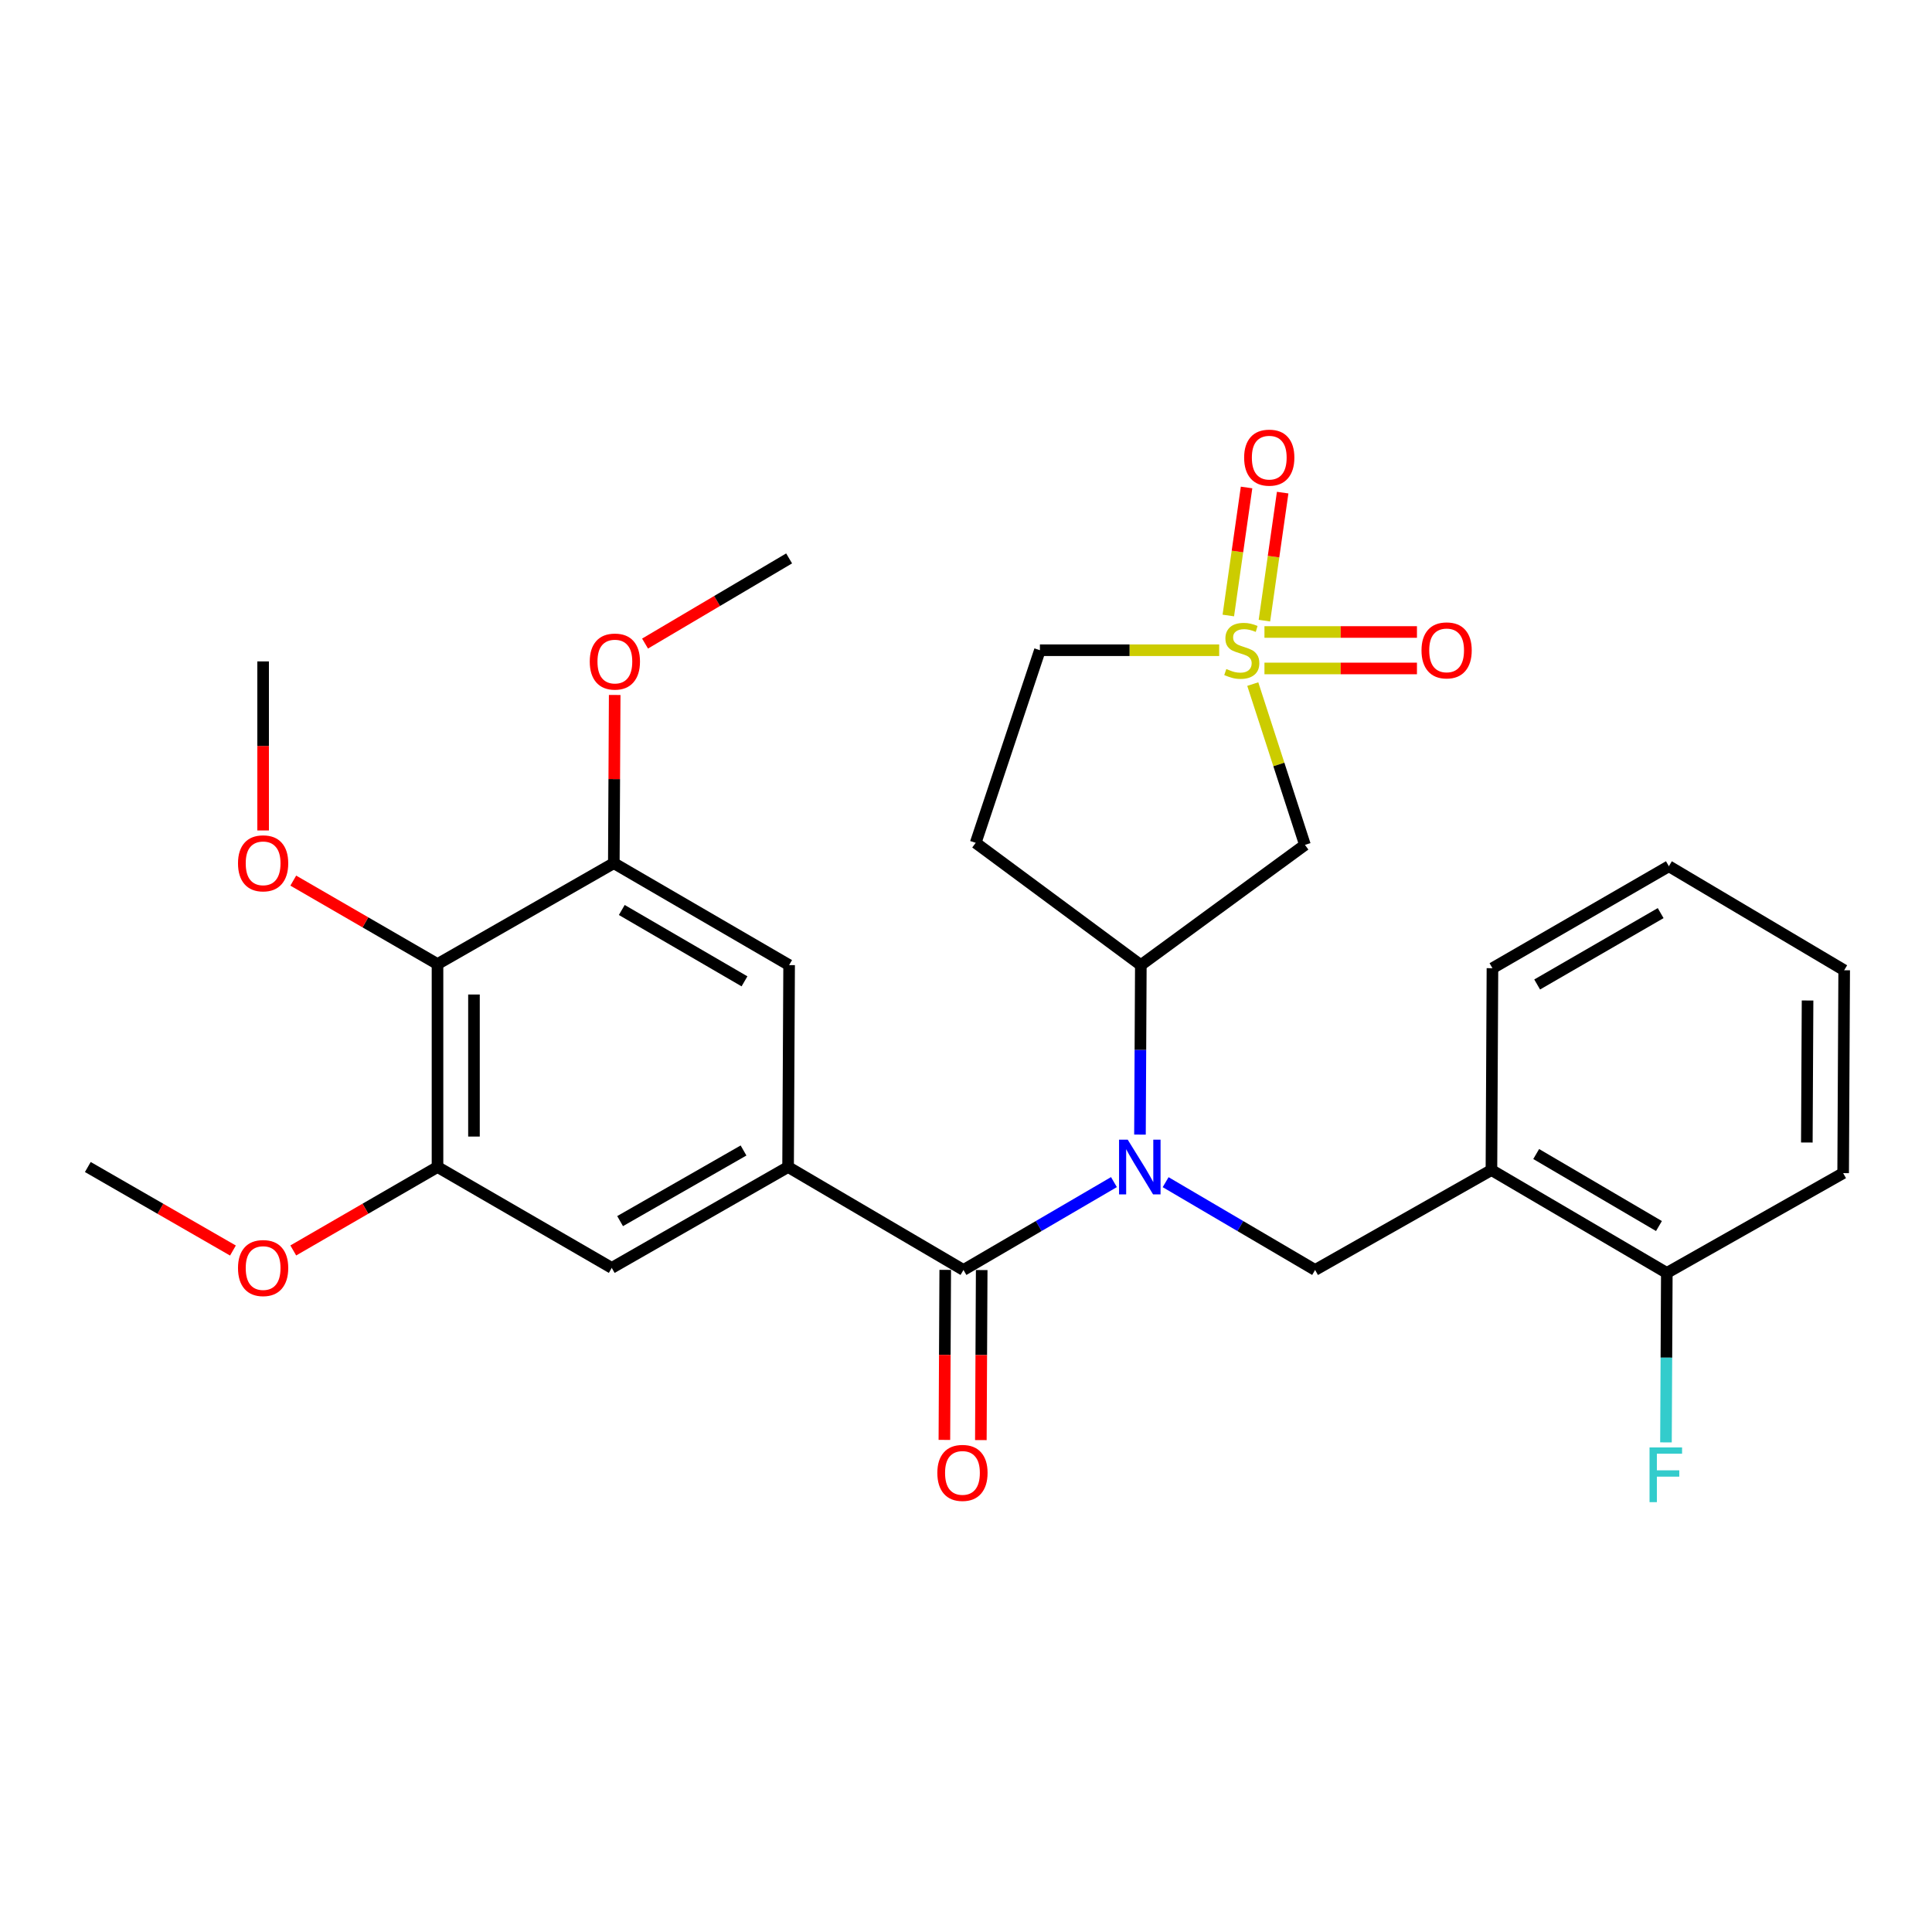 <?xml version='1.0' encoding='iso-8859-1'?>
<svg version='1.1' baseProfile='full'
              xmlns='http://www.w3.org/2000/svg'
                      xmlns:rdkit='http://www.rdkit.org/xml'
                      xmlns:xlink='http://www.w3.org/1999/xlink'
                  xml:space='preserve'
width='1000px' height='1000px' viewBox='0 0 1000 1000'>
<!-- END OF HEADER -->
<rect style='opacity:1.0;fill:#FFFFFF;stroke:none' width='1000' height='1000' x='0' y='0'> </rect>
<path class='bond-3' d='M 648.433,354.083 L 661.937,395.699' style='fill:none;fill-rule:evenodd;stroke:#CCCC00;stroke-width:6px;stroke-linecap:butt;stroke-linejoin:miter;stroke-opacity:1' />
<path class='bond-3' d='M 661.937,395.699 L 675.441,437.314' style='fill:none;fill-rule:evenodd;stroke:#000000;stroke-width:6px;stroke-linecap:butt;stroke-linejoin:miter;stroke-opacity:1' />
<path class='bond-12' d='M 654.46,321.247 L 659.182,288.114' style='fill:none;fill-rule:evenodd;stroke:#CCCC00;stroke-width:6px;stroke-linecap:butt;stroke-linejoin:miter;stroke-opacity:1' />
<path class='bond-12' d='M 659.182,288.114 L 663.904,254.982' style='fill:none;fill-rule:evenodd;stroke:#FF0000;stroke-width:6px;stroke-linecap:butt;stroke-linejoin:miter;stroke-opacity:1' />
<path class='bond-12' d='M 635.774,318.584 L 640.496,285.451' style='fill:none;fill-rule:evenodd;stroke:#CCCC00;stroke-width:6px;stroke-linecap:butt;stroke-linejoin:miter;stroke-opacity:1' />
<path class='bond-12' d='M 640.496,285.451 L 645.219,252.319' style='fill:none;fill-rule:evenodd;stroke:#FF0000;stroke-width:6px;stroke-linecap:butt;stroke-linejoin:miter;stroke-opacity:1' />
<path class='bond-13' d='M 654.476,345.992 L 693.944,345.992' style='fill:none;fill-rule:evenodd;stroke:#CCCC00;stroke-width:6px;stroke-linecap:butt;stroke-linejoin:miter;stroke-opacity:1' />
<path class='bond-13' d='M 693.944,345.992 L 733.412,345.992' style='fill:none;fill-rule:evenodd;stroke:#FF0000;stroke-width:6px;stroke-linecap:butt;stroke-linejoin:miter;stroke-opacity:1' />
<path class='bond-13' d='M 654.476,327.117 L 693.944,327.117' style='fill:none;fill-rule:evenodd;stroke:#CCCC00;stroke-width:6px;stroke-linecap:butt;stroke-linejoin:miter;stroke-opacity:1' />
<path class='bond-13' d='M 693.944,327.117 L 733.412,327.117' style='fill:none;fill-rule:evenodd;stroke:#FF0000;stroke-width:6px;stroke-linecap:butt;stroke-linejoin:miter;stroke-opacity:1' />
<path class='bond-15' d='M 631.053,336.555 L 584.653,336.555' style='fill:none;fill-rule:evenodd;stroke:#CCCC00;stroke-width:6px;stroke-linecap:butt;stroke-linejoin:miter;stroke-opacity:1' />
<path class='bond-15' d='M 584.653,336.555 L 538.253,336.555' style='fill:none;fill-rule:evenodd;stroke:#000000;stroke-width:6px;stroke-linecap:butt;stroke-linejoin:miter;stroke-opacity:1' />
<path class='bond-0' d='M 590.045,587.268 L 590.269,543.403' style='fill:none;fill-rule:evenodd;stroke:#0000FF;stroke-width:6px;stroke-linecap:butt;stroke-linejoin:miter;stroke-opacity:1' />
<path class='bond-0' d='M 590.269,543.403 L 590.494,499.538' style='fill:none;fill-rule:evenodd;stroke:#000000;stroke-width:6px;stroke-linecap:butt;stroke-linejoin:miter;stroke-opacity:1' />
<path class='bond-1' d='M 576.577,611.854 L 537.633,634.593' style='fill:none;fill-rule:evenodd;stroke:#0000FF;stroke-width:6px;stroke-linecap:butt;stroke-linejoin:miter;stroke-opacity:1' />
<path class='bond-1' d='M 537.633,634.593 L 498.689,657.331' style='fill:none;fill-rule:evenodd;stroke:#000000;stroke-width:6px;stroke-linecap:butt;stroke-linejoin:miter;stroke-opacity:1' />
<path class='bond-5' d='M 603.33,611.894 L 642.012,634.612' style='fill:none;fill-rule:evenodd;stroke:#0000FF;stroke-width:6px;stroke-linecap:butt;stroke-linejoin:miter;stroke-opacity:1' />
<path class='bond-5' d='M 642.012,634.612 L 680.694,657.331' style='fill:none;fill-rule:evenodd;stroke:#000000;stroke-width:6px;stroke-linecap:butt;stroke-linejoin:miter;stroke-opacity:1' />
<path class='bond-2' d='M 498.689,657.331 L 407.912,604.041' style='fill:none;fill-rule:evenodd;stroke:#000000;stroke-width:6px;stroke-linecap:butt;stroke-linejoin:miter;stroke-opacity:1' />
<path class='bond-16' d='M 489.252,657.284 L 489.032,701.289' style='fill:none;fill-rule:evenodd;stroke:#000000;stroke-width:6px;stroke-linecap:butt;stroke-linejoin:miter;stroke-opacity:1' />
<path class='bond-16' d='M 489.032,701.289 L 488.812,745.294' style='fill:none;fill-rule:evenodd;stroke:#FF0000;stroke-width:6px;stroke-linecap:butt;stroke-linejoin:miter;stroke-opacity:1' />
<path class='bond-16' d='M 508.127,657.378 L 507.907,701.383' style='fill:none;fill-rule:evenodd;stroke:#000000;stroke-width:6px;stroke-linecap:butt;stroke-linejoin:miter;stroke-opacity:1' />
<path class='bond-16' d='M 507.907,701.383 L 507.687,745.388' style='fill:none;fill-rule:evenodd;stroke:#FF0000;stroke-width:6px;stroke-linecap:butt;stroke-linejoin:miter;stroke-opacity:1' />
<path class='bond-10' d='M 407.912,604.041 L 408.447,499.538' style='fill:none;fill-rule:evenodd;stroke:#000000;stroke-width:6px;stroke-linecap:butt;stroke-linejoin:miter;stroke-opacity:1' />
<path class='bond-11' d='M 407.912,604.041 L 316.642,656.261' style='fill:none;fill-rule:evenodd;stroke:#000000;stroke-width:6px;stroke-linecap:butt;stroke-linejoin:miter;stroke-opacity:1' />
<path class='bond-11' d='M 384.848,595.491 L 320.96,632.045' style='fill:none;fill-rule:evenodd;stroke:#000000;stroke-width:6px;stroke-linecap:butt;stroke-linejoin:miter;stroke-opacity:1' />
<path class='bond-4' d='M 675.441,437.314 L 590.494,499.538' style='fill:none;fill-rule:evenodd;stroke:#000000;stroke-width:6px;stroke-linecap:butt;stroke-linejoin:miter;stroke-opacity:1' />
<path class='bond-29' d='M 590.494,499.538 L 505.012,436.255' style='fill:none;fill-rule:evenodd;stroke:#000000;stroke-width:6px;stroke-linecap:butt;stroke-linejoin:miter;stroke-opacity:1' />
<path class='bond-9' d='M 680.694,657.331 L 771.964,605.614' style='fill:none;fill-rule:evenodd;stroke:#000000;stroke-width:6px;stroke-linecap:butt;stroke-linejoin:miter;stroke-opacity:1' />
<path class='bond-6' d='M 226.453,499.003 L 226.453,604.041' style='fill:none;fill-rule:evenodd;stroke:#000000;stroke-width:6px;stroke-linecap:butt;stroke-linejoin:miter;stroke-opacity:1' />
<path class='bond-6' d='M 245.327,514.759 L 245.327,588.285' style='fill:none;fill-rule:evenodd;stroke:#000000;stroke-width:6px;stroke-linecap:butt;stroke-linejoin:miter;stroke-opacity:1' />
<path class='bond-18' d='M 226.453,499.003 L 189.125,477.403' style='fill:none;fill-rule:evenodd;stroke:#000000;stroke-width:6px;stroke-linecap:butt;stroke-linejoin:miter;stroke-opacity:1' />
<path class='bond-18' d='M 189.125,477.403 L 151.797,455.804' style='fill:none;fill-rule:evenodd;stroke:#FF0000;stroke-width:6px;stroke-linecap:butt;stroke-linejoin:miter;stroke-opacity:1' />
<path class='bond-30' d='M 226.453,499.003 L 317.712,446.773' style='fill:none;fill-rule:evenodd;stroke:#000000;stroke-width:6px;stroke-linecap:butt;stroke-linejoin:miter;stroke-opacity:1' />
<path class='bond-7' d='M 226.453,604.041 L 316.642,656.261' style='fill:none;fill-rule:evenodd;stroke:#000000;stroke-width:6px;stroke-linecap:butt;stroke-linejoin:miter;stroke-opacity:1' />
<path class='bond-20' d='M 226.453,604.041 L 189.125,625.637' style='fill:none;fill-rule:evenodd;stroke:#000000;stroke-width:6px;stroke-linecap:butt;stroke-linejoin:miter;stroke-opacity:1' />
<path class='bond-20' d='M 189.125,625.637 L 151.797,647.232' style='fill:none;fill-rule:evenodd;stroke:#FF0000;stroke-width:6px;stroke-linecap:butt;stroke-linejoin:miter;stroke-opacity:1' />
<path class='bond-8' d='M 317.712,446.773 L 408.447,499.538' style='fill:none;fill-rule:evenodd;stroke:#000000;stroke-width:6px;stroke-linecap:butt;stroke-linejoin:miter;stroke-opacity:1' />
<path class='bond-8' d='M 321.834,471.004 L 385.348,507.94' style='fill:none;fill-rule:evenodd;stroke:#000000;stroke-width:6px;stroke-linecap:butt;stroke-linejoin:miter;stroke-opacity:1' />
<path class='bond-19' d='M 317.712,446.773 L 317.939,403.243' style='fill:none;fill-rule:evenodd;stroke:#000000;stroke-width:6px;stroke-linecap:butt;stroke-linejoin:miter;stroke-opacity:1' />
<path class='bond-19' d='M 317.939,403.243 L 318.167,359.714' style='fill:none;fill-rule:evenodd;stroke:#FF0000;stroke-width:6px;stroke-linecap:butt;stroke-linejoin:miter;stroke-opacity:1' />
<path class='bond-17' d='M 771.964,605.614 L 862.741,658.862' style='fill:none;fill-rule:evenodd;stroke:#000000;stroke-width:6px;stroke-linecap:butt;stroke-linejoin:miter;stroke-opacity:1' />
<path class='bond-17' d='M 795.13,597.321 L 858.674,634.594' style='fill:none;fill-rule:evenodd;stroke:#000000;stroke-width:6px;stroke-linecap:butt;stroke-linejoin:miter;stroke-opacity:1' />
<path class='bond-22' d='M 771.964,605.614 L 772.488,501.142' style='fill:none;fill-rule:evenodd;stroke:#000000;stroke-width:6px;stroke-linecap:butt;stroke-linejoin:miter;stroke-opacity:1' />
<path class='bond-14' d='M 505.012,436.255 L 538.253,336.555' style='fill:none;fill-rule:evenodd;stroke:#000000;stroke-width:6px;stroke-linecap:butt;stroke-linejoin:miter;stroke-opacity:1' />
<path class='bond-21' d='M 862.741,658.862 L 862.521,702.722' style='fill:none;fill-rule:evenodd;stroke:#000000;stroke-width:6px;stroke-linecap:butt;stroke-linejoin:miter;stroke-opacity:1' />
<path class='bond-21' d='M 862.521,702.722 L 862.301,746.582' style='fill:none;fill-rule:evenodd;stroke:#33CCCC;stroke-width:6px;stroke-linecap:butt;stroke-linejoin:miter;stroke-opacity:1' />
<path class='bond-23' d='M 862.741,658.862 L 954.011,607.208' style='fill:none;fill-rule:evenodd;stroke:#000000;stroke-width:6px;stroke-linecap:butt;stroke-linejoin:miter;stroke-opacity:1' />
<path class='bond-24' d='M 136.19,429.842 L 136.19,386.092' style='fill:none;fill-rule:evenodd;stroke:#FF0000;stroke-width:6px;stroke-linecap:butt;stroke-linejoin:miter;stroke-opacity:1' />
<path class='bond-24' d='M 136.19,386.092 L 136.19,342.343' style='fill:none;fill-rule:evenodd;stroke:#000000;stroke-width:6px;stroke-linecap:butt;stroke-linejoin:miter;stroke-opacity:1' />
<path class='bond-26' d='M 333.877,333.11 L 371.162,311.071' style='fill:none;fill-rule:evenodd;stroke:#FF0000;stroke-width:6px;stroke-linecap:butt;stroke-linejoin:miter;stroke-opacity:1' />
<path class='bond-26' d='M 371.162,311.071 L 408.447,289.032' style='fill:none;fill-rule:evenodd;stroke:#000000;stroke-width:6px;stroke-linecap:butt;stroke-linejoin:miter;stroke-opacity:1' />
<path class='bond-25' d='M 120.572,647.273 L 83.013,625.657' style='fill:none;fill-rule:evenodd;stroke:#FF0000;stroke-width:6px;stroke-linecap:butt;stroke-linejoin:miter;stroke-opacity:1' />
<path class='bond-25' d='M 83.013,625.657 L 45.455,604.041' style='fill:none;fill-rule:evenodd;stroke:#000000;stroke-width:6px;stroke-linecap:butt;stroke-linejoin:miter;stroke-opacity:1' />
<path class='bond-27' d='M 772.488,501.142 L 863.81,448.366' style='fill:none;fill-rule:evenodd;stroke:#000000;stroke-width:6px;stroke-linecap:butt;stroke-linejoin:miter;stroke-opacity:1' />
<path class='bond-27' d='M 795.631,509.568 L 859.556,472.625' style='fill:none;fill-rule:evenodd;stroke:#000000;stroke-width:6px;stroke-linecap:butt;stroke-linejoin:miter;stroke-opacity:1' />
<path class='bond-31' d='M 954.011,607.208 L 954.545,502.201' style='fill:none;fill-rule:evenodd;stroke:#000000;stroke-width:6px;stroke-linecap:butt;stroke-linejoin:miter;stroke-opacity:1' />
<path class='bond-31' d='M 935.216,591.361 L 935.591,517.856' style='fill:none;fill-rule:evenodd;stroke:#000000;stroke-width:6px;stroke-linecap:butt;stroke-linejoin:miter;stroke-opacity:1' />
<path class='bond-28' d='M 863.81,448.366 L 954.545,502.201' style='fill:none;fill-rule:evenodd;stroke:#000000;stroke-width:6px;stroke-linecap:butt;stroke-linejoin:miter;stroke-opacity:1' />
<path  class='atom-0' d='M 634.745 346.275
Q 635.065 346.395, 636.385 346.955
Q 637.705 347.515, 639.145 347.875
Q 640.625 348.195, 642.065 348.195
Q 644.745 348.195, 646.305 346.915
Q 647.865 345.595, 647.865 343.315
Q 647.865 341.755, 647.065 340.795
Q 646.305 339.835, 645.105 339.315
Q 643.905 338.795, 641.905 338.195
Q 639.385 337.435, 637.865 336.715
Q 636.385 335.995, 635.305 334.475
Q 634.265 332.955, 634.265 330.395
Q 634.265 326.835, 636.665 324.635
Q 639.105 322.435, 643.905 322.435
Q 647.185 322.435, 650.905 323.995
L 649.985 327.075
Q 646.585 325.675, 644.025 325.675
Q 641.265 325.675, 639.745 326.835
Q 638.225 327.955, 638.265 329.915
Q 638.265 331.435, 639.025 332.355
Q 639.825 333.275, 640.945 333.795
Q 642.105 334.315, 644.025 334.915
Q 646.585 335.715, 648.105 336.515
Q 649.625 337.315, 650.705 338.955
Q 651.825 340.555, 651.825 343.315
Q 651.825 347.235, 649.185 349.355
Q 646.585 351.435, 642.225 351.435
Q 639.705 351.435, 637.785 350.875
Q 635.905 350.355, 633.665 349.435
L 634.745 346.275
' fill='#CCCC00'/>
<path  class='atom-1' d='M 583.699 589.881
L 592.979 604.881
Q 593.899 606.361, 595.379 609.041
Q 596.859 611.721, 596.939 611.881
L 596.939 589.881
L 600.699 589.881
L 600.699 618.201
L 596.819 618.201
L 586.859 601.801
Q 585.699 599.881, 584.459 597.681
Q 583.259 595.481, 582.899 594.801
L 582.899 618.201
L 579.219 618.201
L 579.219 589.881
L 583.699 589.881
' fill='#0000FF'/>
<path  class='atom-13' d='M 643.964 236.871
Q 643.964 230.071, 647.324 226.271
Q 650.684 222.471, 656.964 222.471
Q 663.244 222.471, 666.604 226.271
Q 669.964 230.071, 669.964 236.871
Q 669.964 243.751, 666.564 247.671
Q 663.164 251.551, 656.964 251.551
Q 650.724 251.551, 647.324 247.671
Q 643.964 243.791, 643.964 236.871
M 656.964 248.351
Q 661.284 248.351, 663.604 245.471
Q 665.964 242.551, 665.964 236.871
Q 665.964 231.311, 663.604 228.511
Q 661.284 225.671, 656.964 225.671
Q 652.644 225.671, 650.284 228.471
Q 647.964 231.271, 647.964 236.871
Q 647.964 242.591, 650.284 245.471
Q 652.644 248.351, 656.964 248.351
' fill='#FF0000'/>
<path  class='atom-14' d='M 735.769 336.635
Q 735.769 329.835, 739.129 326.035
Q 742.489 322.235, 748.769 322.235
Q 755.049 322.235, 758.409 326.035
Q 761.769 329.835, 761.769 336.635
Q 761.769 343.515, 758.369 347.435
Q 754.969 351.315, 748.769 351.315
Q 742.529 351.315, 739.129 347.435
Q 735.769 343.555, 735.769 336.635
M 748.769 348.115
Q 753.089 348.115, 755.409 345.235
Q 757.769 342.315, 757.769 336.635
Q 757.769 331.075, 755.409 328.275
Q 753.089 325.435, 748.769 325.435
Q 744.449 325.435, 742.089 328.235
Q 739.769 331.035, 739.769 336.635
Q 739.769 342.355, 742.089 345.235
Q 744.449 348.115, 748.769 348.115
' fill='#FF0000'/>
<path  class='atom-17' d='M 485.165 762.365
Q 485.165 755.565, 488.525 751.765
Q 491.885 747.965, 498.165 747.965
Q 504.445 747.965, 507.805 751.765
Q 511.165 755.565, 511.165 762.365
Q 511.165 769.245, 507.765 773.165
Q 504.365 777.045, 498.165 777.045
Q 491.925 777.045, 488.525 773.165
Q 485.165 769.285, 485.165 762.365
M 498.165 773.845
Q 502.485 773.845, 504.805 770.965
Q 507.165 768.045, 507.165 762.365
Q 507.165 756.805, 504.805 754.005
Q 502.485 751.165, 498.165 751.165
Q 493.845 751.165, 491.485 753.965
Q 489.165 756.765, 489.165 762.365
Q 489.165 768.085, 491.485 770.965
Q 493.845 773.845, 498.165 773.845
' fill='#FF0000'/>
<path  class='atom-19' d='M 123.19 446.853
Q 123.19 440.053, 126.55 436.253
Q 129.91 432.453, 136.19 432.453
Q 142.47 432.453, 145.83 436.253
Q 149.19 440.053, 149.19 446.853
Q 149.19 453.733, 145.79 457.653
Q 142.39 461.533, 136.19 461.533
Q 129.95 461.533, 126.55 457.653
Q 123.19 453.773, 123.19 446.853
M 136.19 458.333
Q 140.51 458.333, 142.83 455.453
Q 145.19 452.533, 145.19 446.853
Q 145.19 441.293, 142.83 438.493
Q 140.51 435.653, 136.19 435.653
Q 131.87 435.653, 129.51 438.453
Q 127.19 441.253, 127.19 446.853
Q 127.19 452.573, 129.51 455.453
Q 131.87 458.333, 136.19 458.333
' fill='#FF0000'/>
<path  class='atom-20' d='M 305.257 342.423
Q 305.257 335.623, 308.617 331.823
Q 311.977 328.023, 318.257 328.023
Q 324.537 328.023, 327.897 331.823
Q 331.257 335.623, 331.257 342.423
Q 331.257 349.303, 327.857 353.223
Q 324.457 357.103, 318.257 357.103
Q 312.017 357.103, 308.617 353.223
Q 305.257 349.343, 305.257 342.423
M 318.257 353.903
Q 322.577 353.903, 324.897 351.023
Q 327.257 348.103, 327.257 342.423
Q 327.257 336.863, 324.897 334.063
Q 322.577 331.223, 318.257 331.223
Q 313.937 331.223, 311.577 334.023
Q 309.257 336.823, 309.257 342.423
Q 309.257 348.143, 311.577 351.023
Q 313.937 353.903, 318.257 353.903
' fill='#FF0000'/>
<path  class='atom-21' d='M 123.19 656.341
Q 123.19 649.541, 126.55 645.741
Q 129.91 641.941, 136.19 641.941
Q 142.47 641.941, 145.83 645.741
Q 149.19 649.541, 149.19 656.341
Q 149.19 663.221, 145.79 667.141
Q 142.39 671.021, 136.19 671.021
Q 129.95 671.021, 126.55 667.141
Q 123.19 663.261, 123.19 656.341
M 136.19 667.821
Q 140.51 667.821, 142.83 664.941
Q 145.19 662.021, 145.19 656.341
Q 145.19 650.781, 142.83 647.981
Q 140.51 645.141, 136.19 645.141
Q 131.87 645.141, 129.51 647.941
Q 127.19 650.741, 127.19 656.341
Q 127.19 662.061, 129.51 664.941
Q 131.87 667.821, 136.19 667.821
' fill='#FF0000'/>
<path  class='atom-22' d='M 853.797 749.194
L 870.637 749.194
L 870.637 752.434
L 857.597 752.434
L 857.597 761.034
L 869.197 761.034
L 869.197 764.314
L 857.597 764.314
L 857.597 777.514
L 853.797 777.514
L 853.797 749.194
' fill='#33CCCC'/>
</svg>
